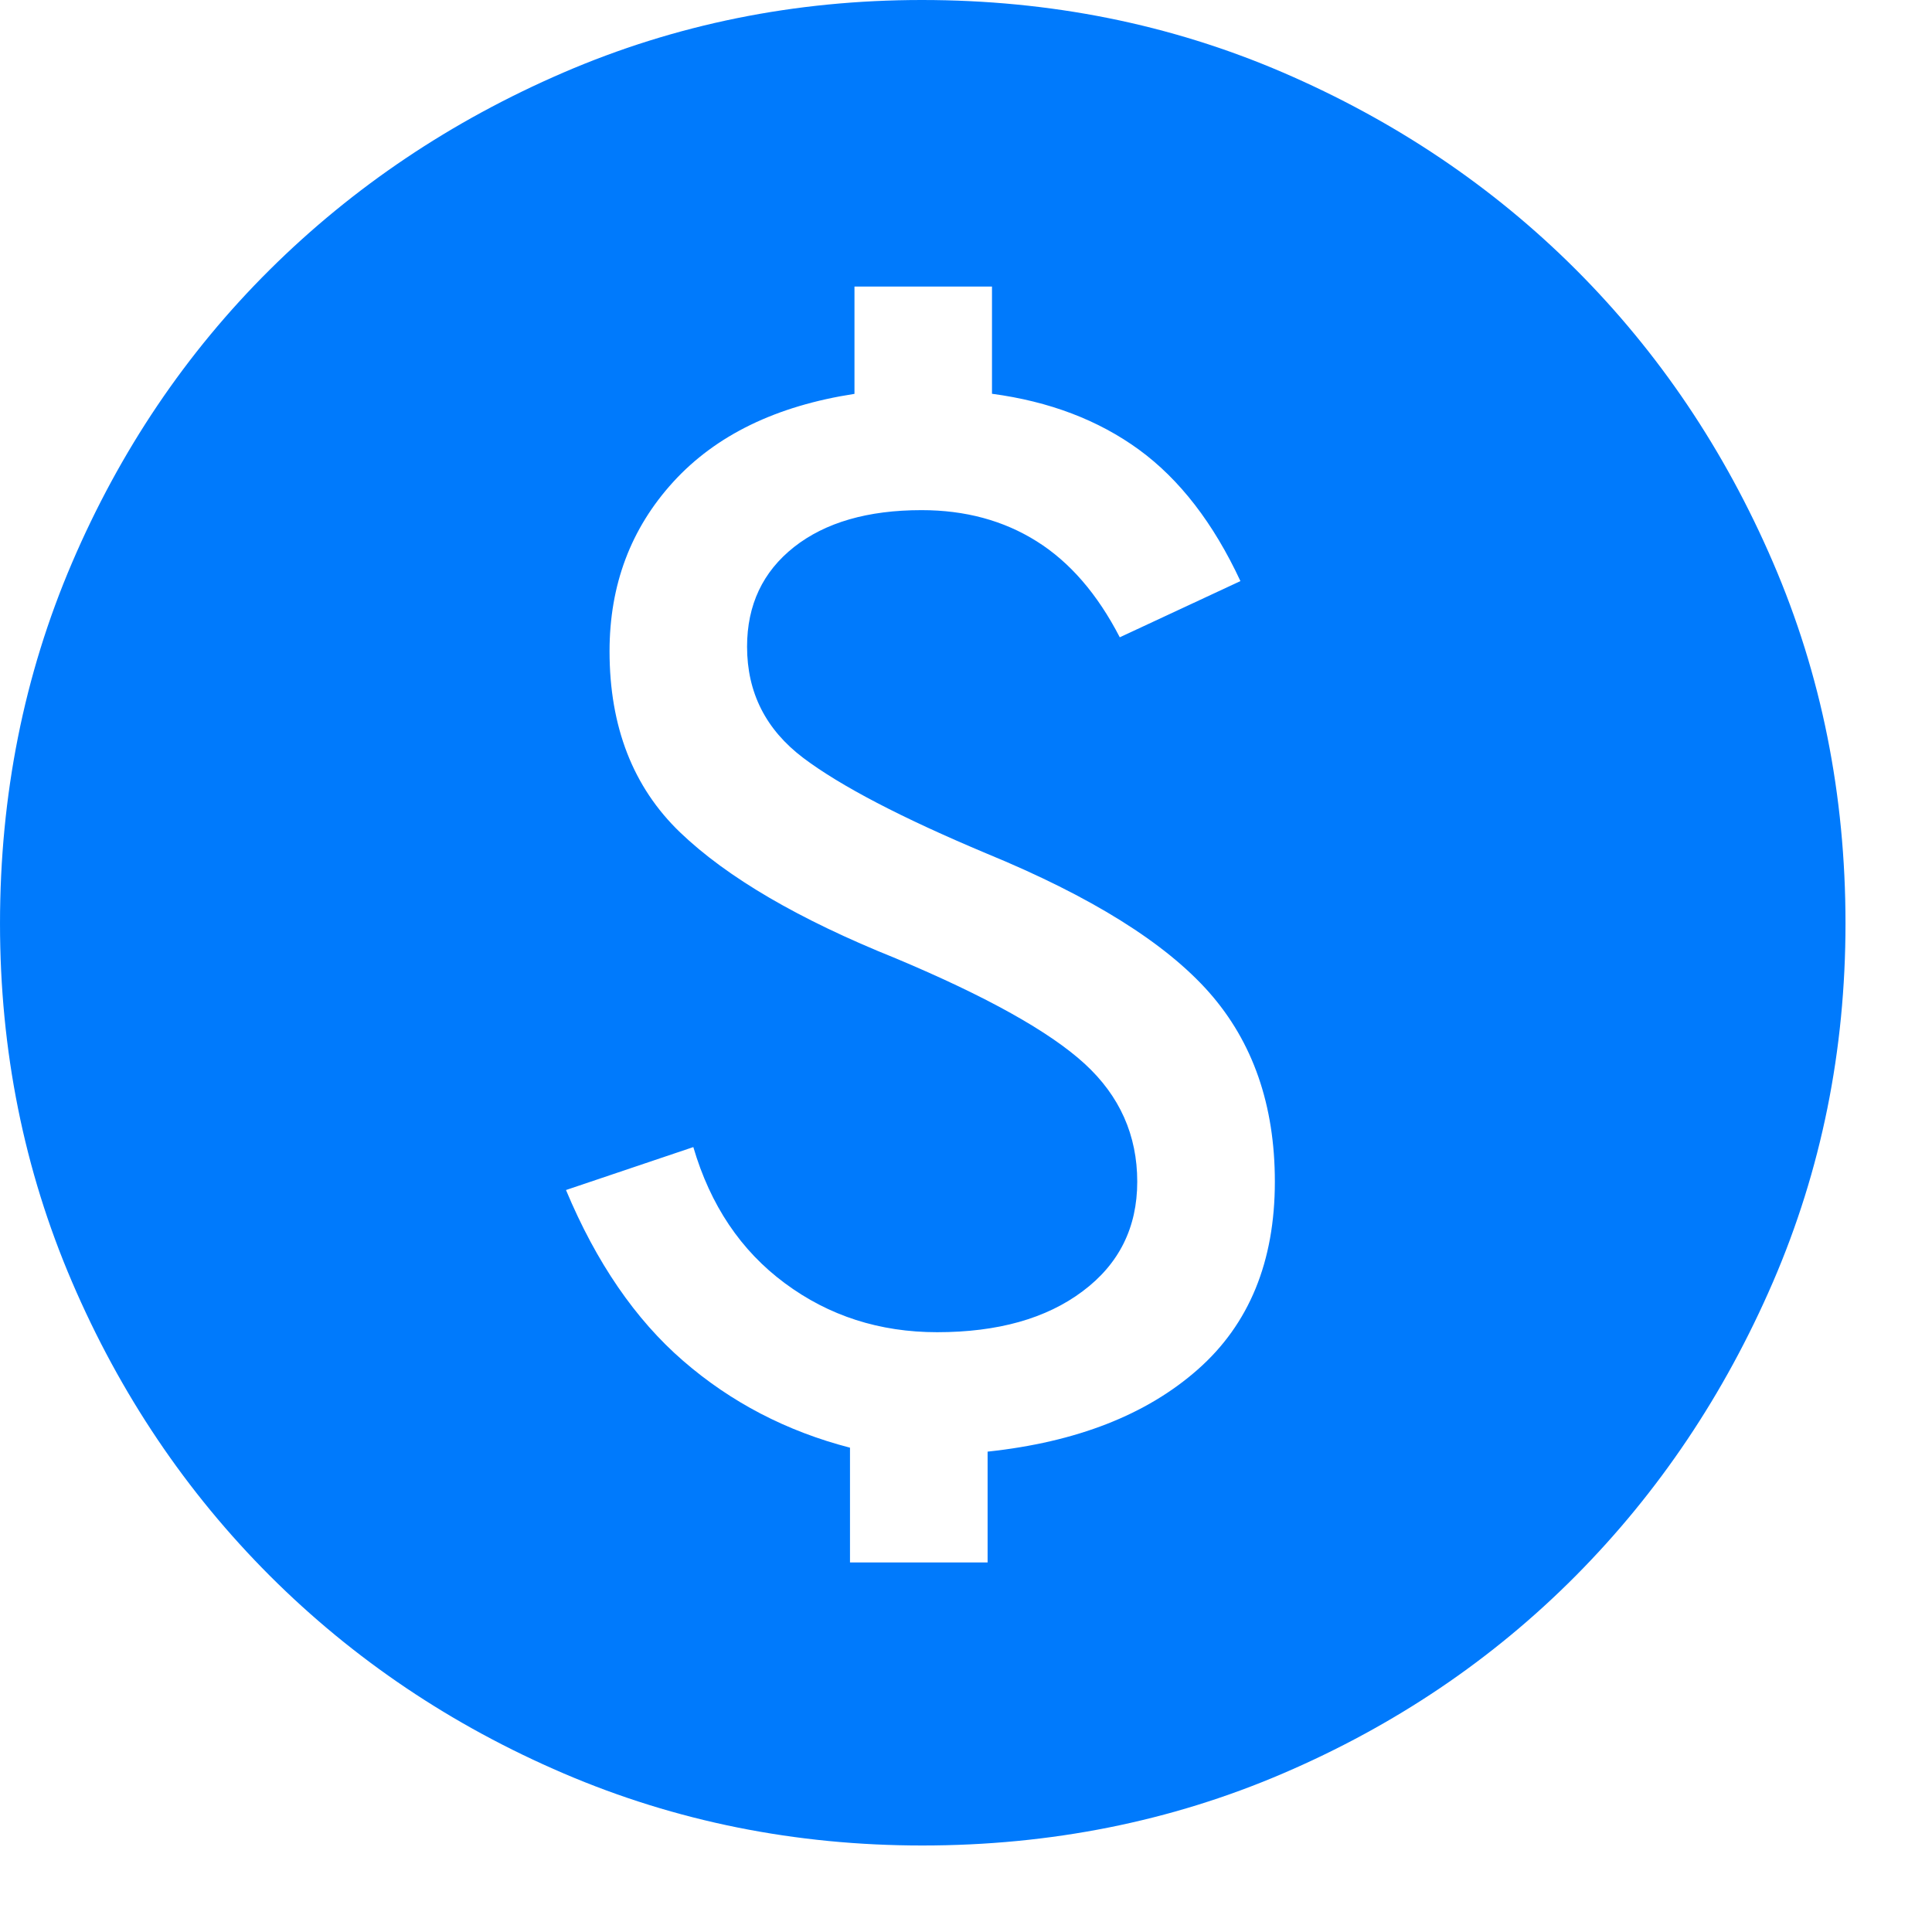 <?xml version="1.0" encoding="UTF-8"?>
<svg xmlns="http://www.w3.org/2000/svg" width="22" height="22" viewBox="0 0 22 22" fill="none">
  <path d="M9.679 17.792H11.246V16.53C12.258 16.422 13.056 16.11 13.64 15.594C14.224 15.079 14.517 14.366 14.517 13.456C14.517 12.584 14.267 11.866 13.769 11.301C13.27 10.736 12.425 10.209 11.234 9.719C10.267 9.313 9.57 8.95 9.145 8.629C8.72 8.307 8.507 7.886 8.507 7.364C8.507 6.888 8.686 6.51 9.042 6.229C9.398 5.949 9.882 5.809 10.494 5.809C10.991 5.809 11.428 5.927 11.805 6.164C12.182 6.4 12.497 6.765 12.751 7.257L14.125 6.617C13.817 5.956 13.432 5.458 12.969 5.12C12.506 4.783 11.948 4.571 11.296 4.484V3.263H9.73V4.485C8.839 4.622 8.152 4.956 7.667 5.487C7.183 6.017 6.941 6.66 6.941 7.416C6.941 8.276 7.209 8.964 7.744 9.478C8.28 9.992 9.098 10.47 10.198 10.912C11.235 11.347 11.953 11.748 12.352 12.114C12.751 12.48 12.95 12.928 12.95 13.456C12.95 13.978 12.743 14.394 12.328 14.704C11.914 15.015 11.361 15.17 10.671 15.17C10.016 15.17 9.438 14.984 8.937 14.612C8.436 14.241 8.089 13.724 7.895 13.062L6.445 13.551C6.79 14.376 7.235 15.025 7.779 15.496C8.323 15.968 8.957 16.298 9.679 16.485V17.792ZM10.502 21.015C9.058 21.015 7.697 20.742 6.42 20.195C5.143 19.648 4.027 18.897 3.072 17.943C2.118 16.988 1.367 15.873 0.82 14.597C0.273 13.322 6.17949e-05 11.961 6.17949e-05 10.517C6.17949e-05 9.055 0.273 7.686 0.82 6.409C1.367 5.132 2.117 4.02 3.07 3.073C4.023 2.127 5.138 1.378 6.414 0.827C7.691 0.276 9.052 0 10.497 0C11.96 0 13.33 0.275 14.608 0.825C15.886 1.376 16.998 2.124 17.944 3.069C18.89 4.015 19.639 5.126 20.189 6.403C20.74 7.681 21.015 9.051 21.015 10.515C21.015 11.961 20.74 13.322 20.189 14.599C19.637 15.876 18.889 16.991 17.942 17.945C16.995 18.898 15.884 19.648 14.608 20.195C13.333 20.742 11.964 21.015 10.502 21.015Z" fill="#007AFC"></path>
</svg>

